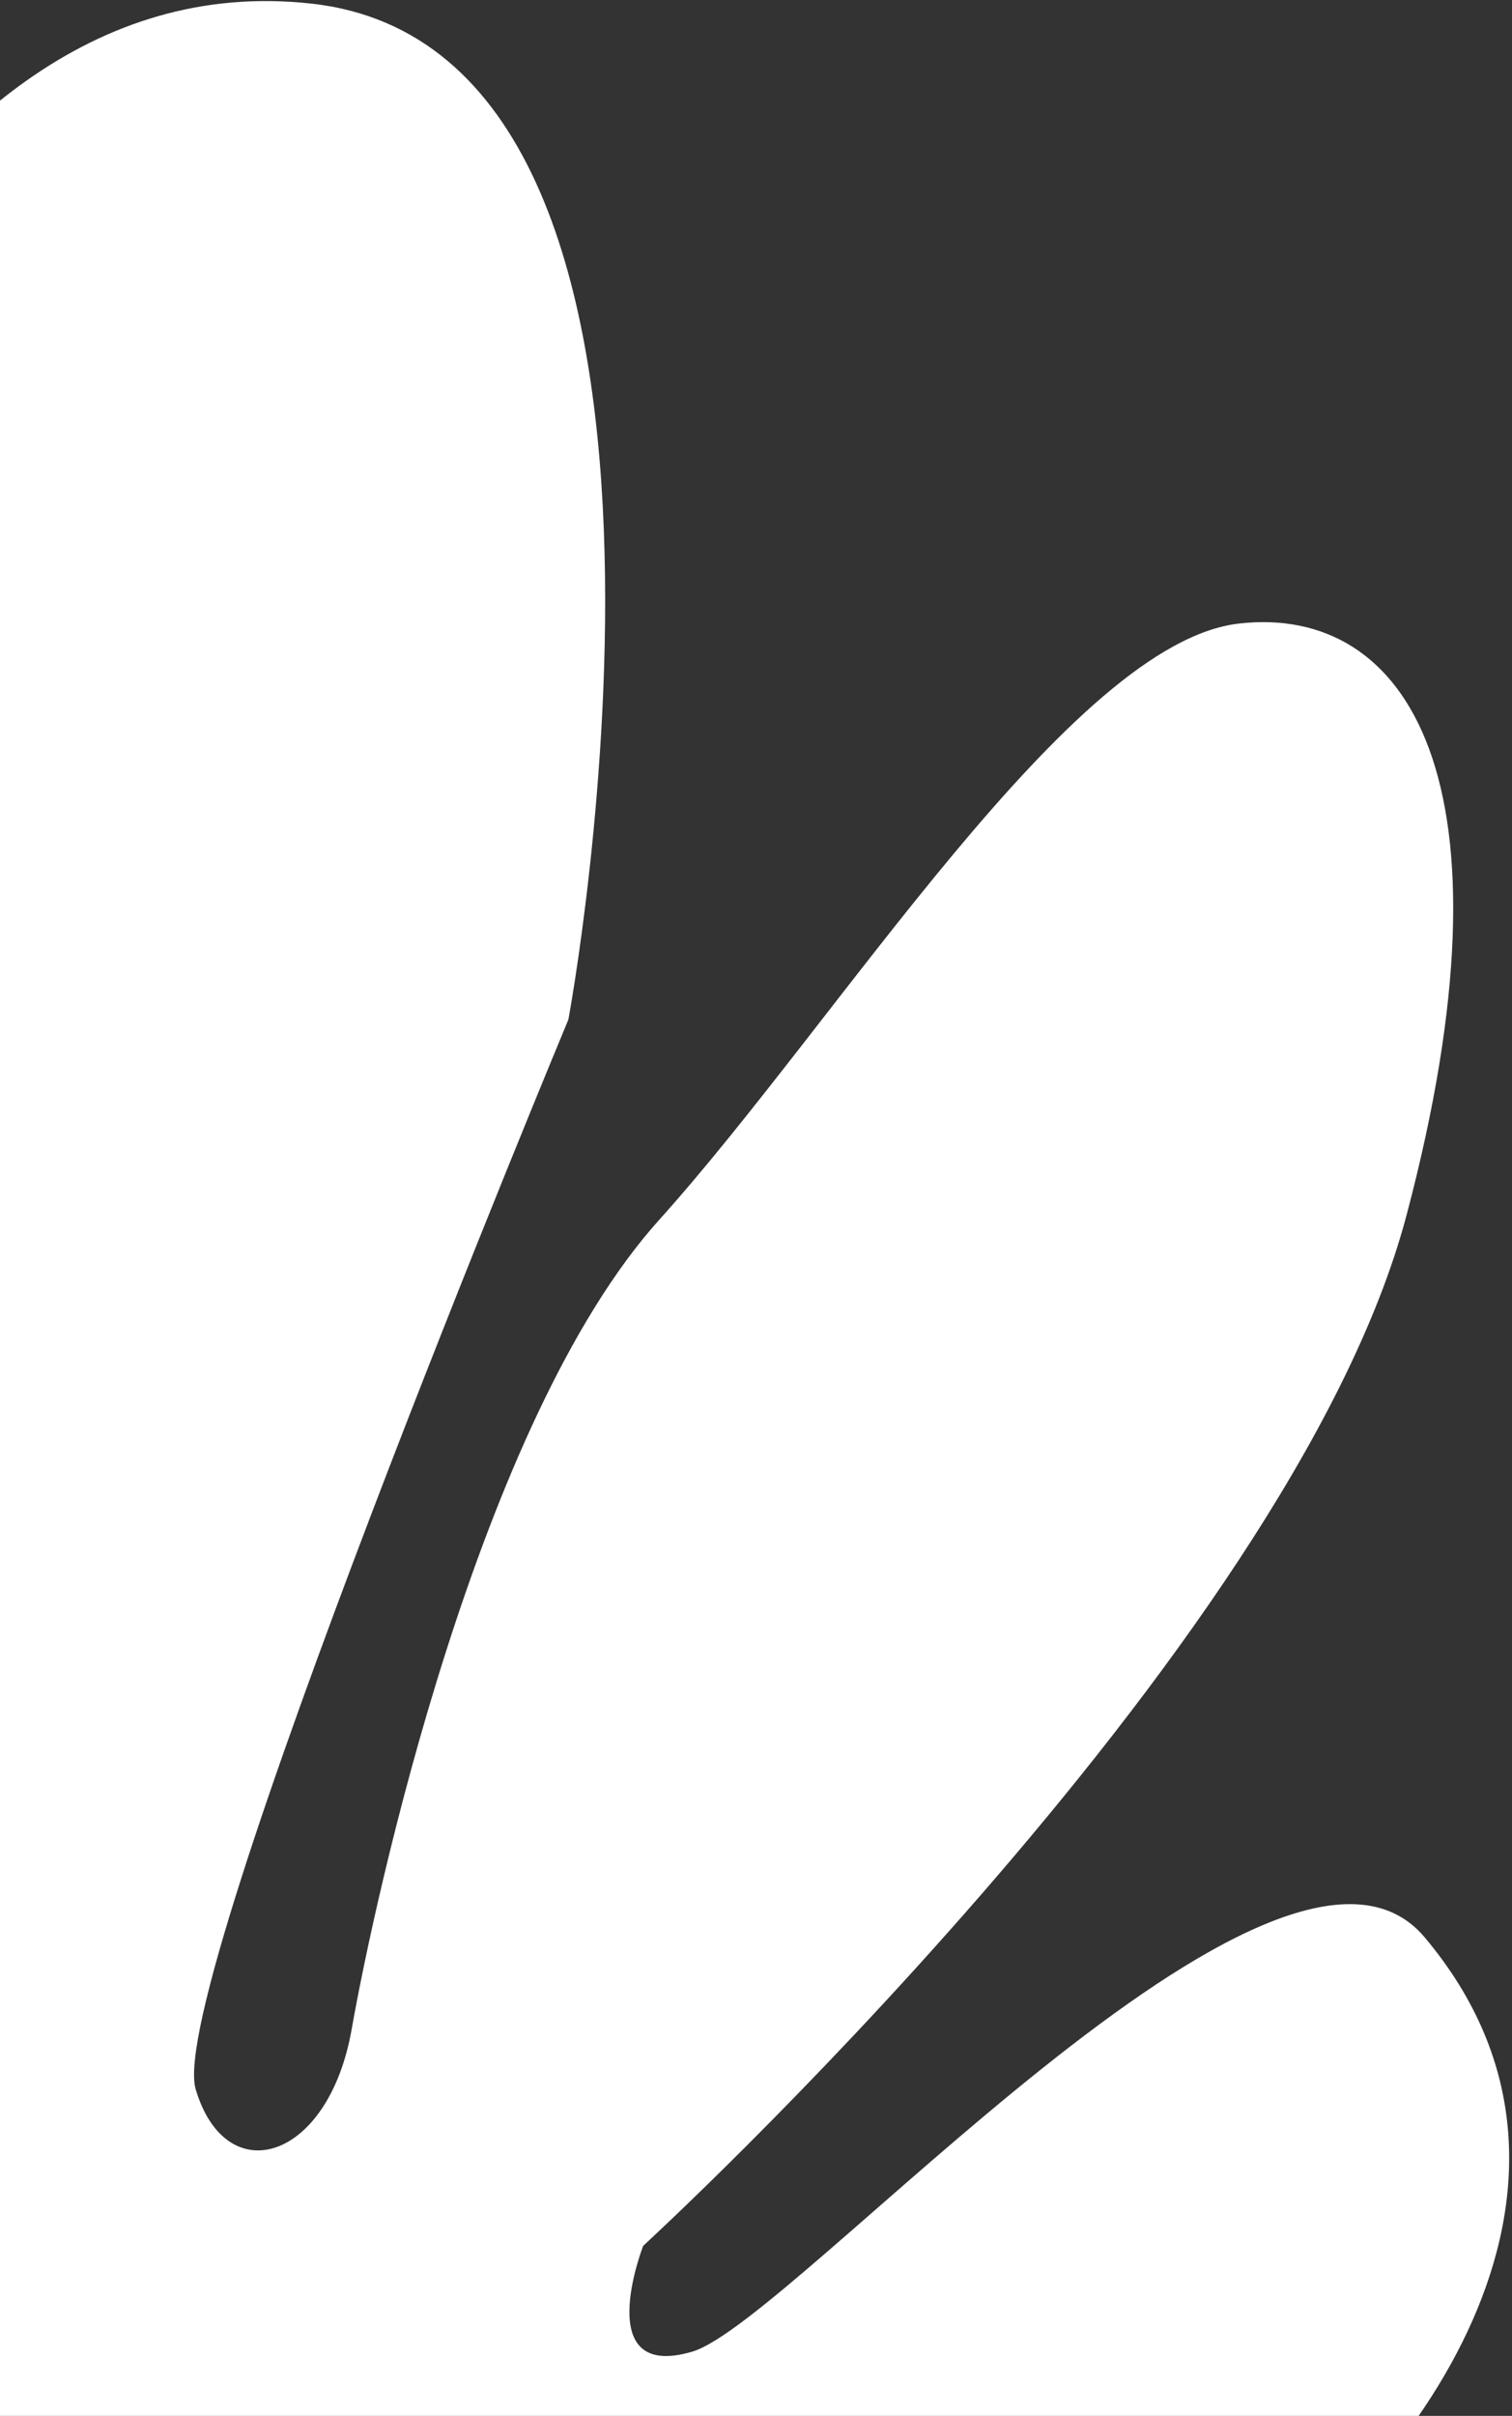 <svg width="305" height="487" xmlns="http://www.w3.org/2000/svg"><rect width="100%" height="100%" fill="#333333" stroke="none"/><path d="M-3.474 542.708s-82.226 22.674-131.993-38.925c-49.767-61.599-92.951-116.167-102.548-172.638-9.597-56.47-41.51-64.058-16.858-126.226 24.654-62.167 72.18-98.79 95.275-96.674 23.096 2.118 49.463 35.332 52.813 49.613 3.35 14.287 6.34 191.674 28.435 232.743 22.095 41.069 27.89-2.908 27.89-2.908s-34.714-213.5-24.34-239.058C-64.422 123.072-25.494-8.97 62.757.722c88.256 9.697 51.9 204.796 51.9 204.796S33.331 400.513 39.473 421.157c6.137 20.648 26.774 14.507 31.458-12.06 4.684-26.56 25.548-122.658 62.031-163.184 36.477-40.522 83.111-116.42 117.028-120.225 33.916-3.8 57.015 31.575 33.698 119.415-23.306 87.842-153.947 207.622-153.947 207.622s-10.71 27.458 9.928 21.317c20.643-6.146 118.42-118.337 147.714-83.512 42.63 50.672-3.89 110.827-39.263 133.937-35.366 23.111-117.25 110.405-152.509 88.537-35.258-21.868-48.54-57.468-99.085-70.296" fill="#FFF" fill-rule="evenodd"/></svg>